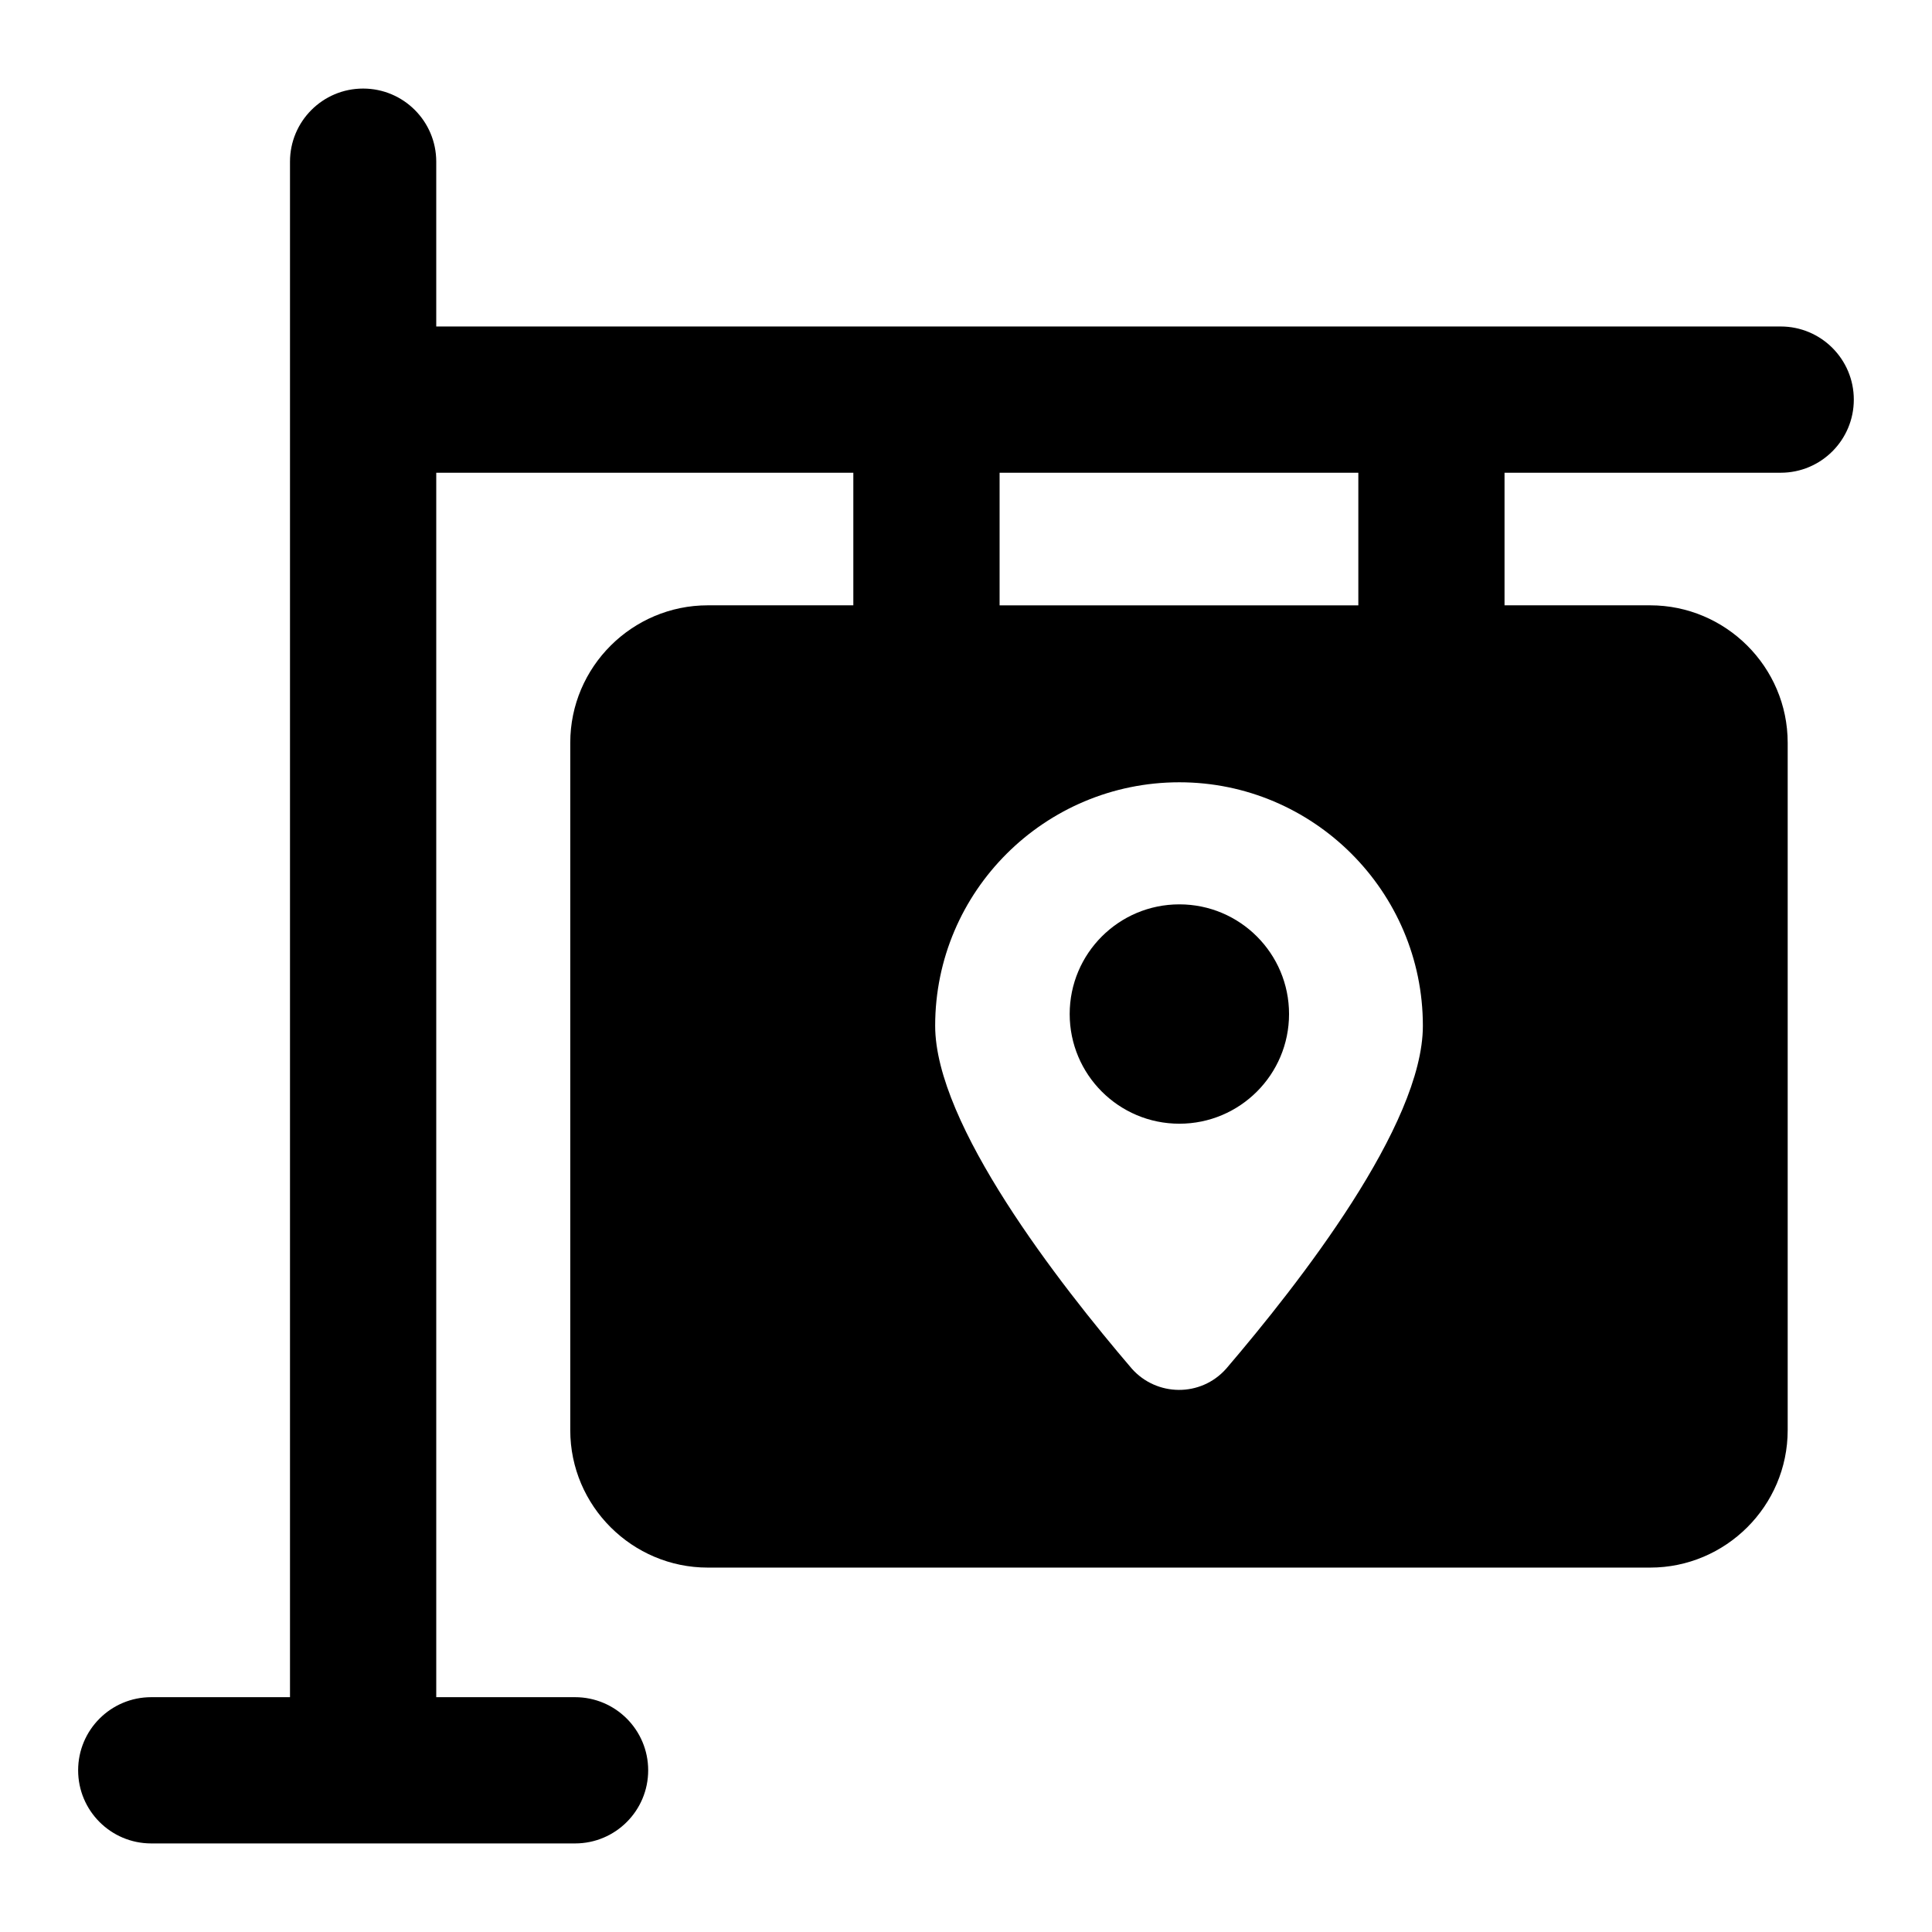 <?xml version="1.0" encoding="UTF-8"?>
<!-- Uploaded to: SVG Repo, www.svgrepo.com, Generator: SVG Repo Mixer Tools -->
<svg fill="#000000" width="800px" height="800px" version="1.1" viewBox="144 144 512 512" xmlns="http://www.w3.org/2000/svg">
 <g>
  <path d="m615.9 269.28c10.711 0 19.379-8.676 19.379-19.379 0-10.699-8.668-19.379-19.379-19.379l-356.29 0.004v-43.676c0-10.699-8.668-19.379-19.379-19.379-10.711 0-19.379 8.676-19.379 19.379v406.92h-36.766c-10.711 0-19.379 8.676-19.379 19.379 0 10.699 8.668 19.379 19.379 19.379h112.31c10.711 0 19.379-8.676 19.379-19.379 0-10.699-8.668-19.379-19.379-19.379h-36.785v-324.49h110.53v35.137h-38.586c-19.961 0-36.43 16.277-36.43 36.43v182.15c0 20.152 16.469 36.43 36.43 36.43h249.77c19.957 0 36.43-16.277 36.43-36.43v-182.15c0-20.152-16.473-36.43-36.43-36.43h-38.609v-35.137zm-146.95 237.44c-6.766 7.609-18.441 7.371-24.996 0-19.379-22.672-52.125-64.719-52.125-90.879 0-35.652 29.066-64.527 64.719-64.527 35.461 0 64.527 28.875 64.527 64.527 0 26.352-32.75 68.207-52.125 90.879zm35.023-202.3h-95.07v-35.137h95.07z"/>
  <path d="m485.61 412.73c0 16.055-13.016 29.066-29.066 29.066-16.055 0-29.066-13.012-29.066-29.066 0-16.051 13.012-29.066 29.066-29.066 16.051 0 29.066 13.016 29.066 29.066"/>
 </g>
</svg>